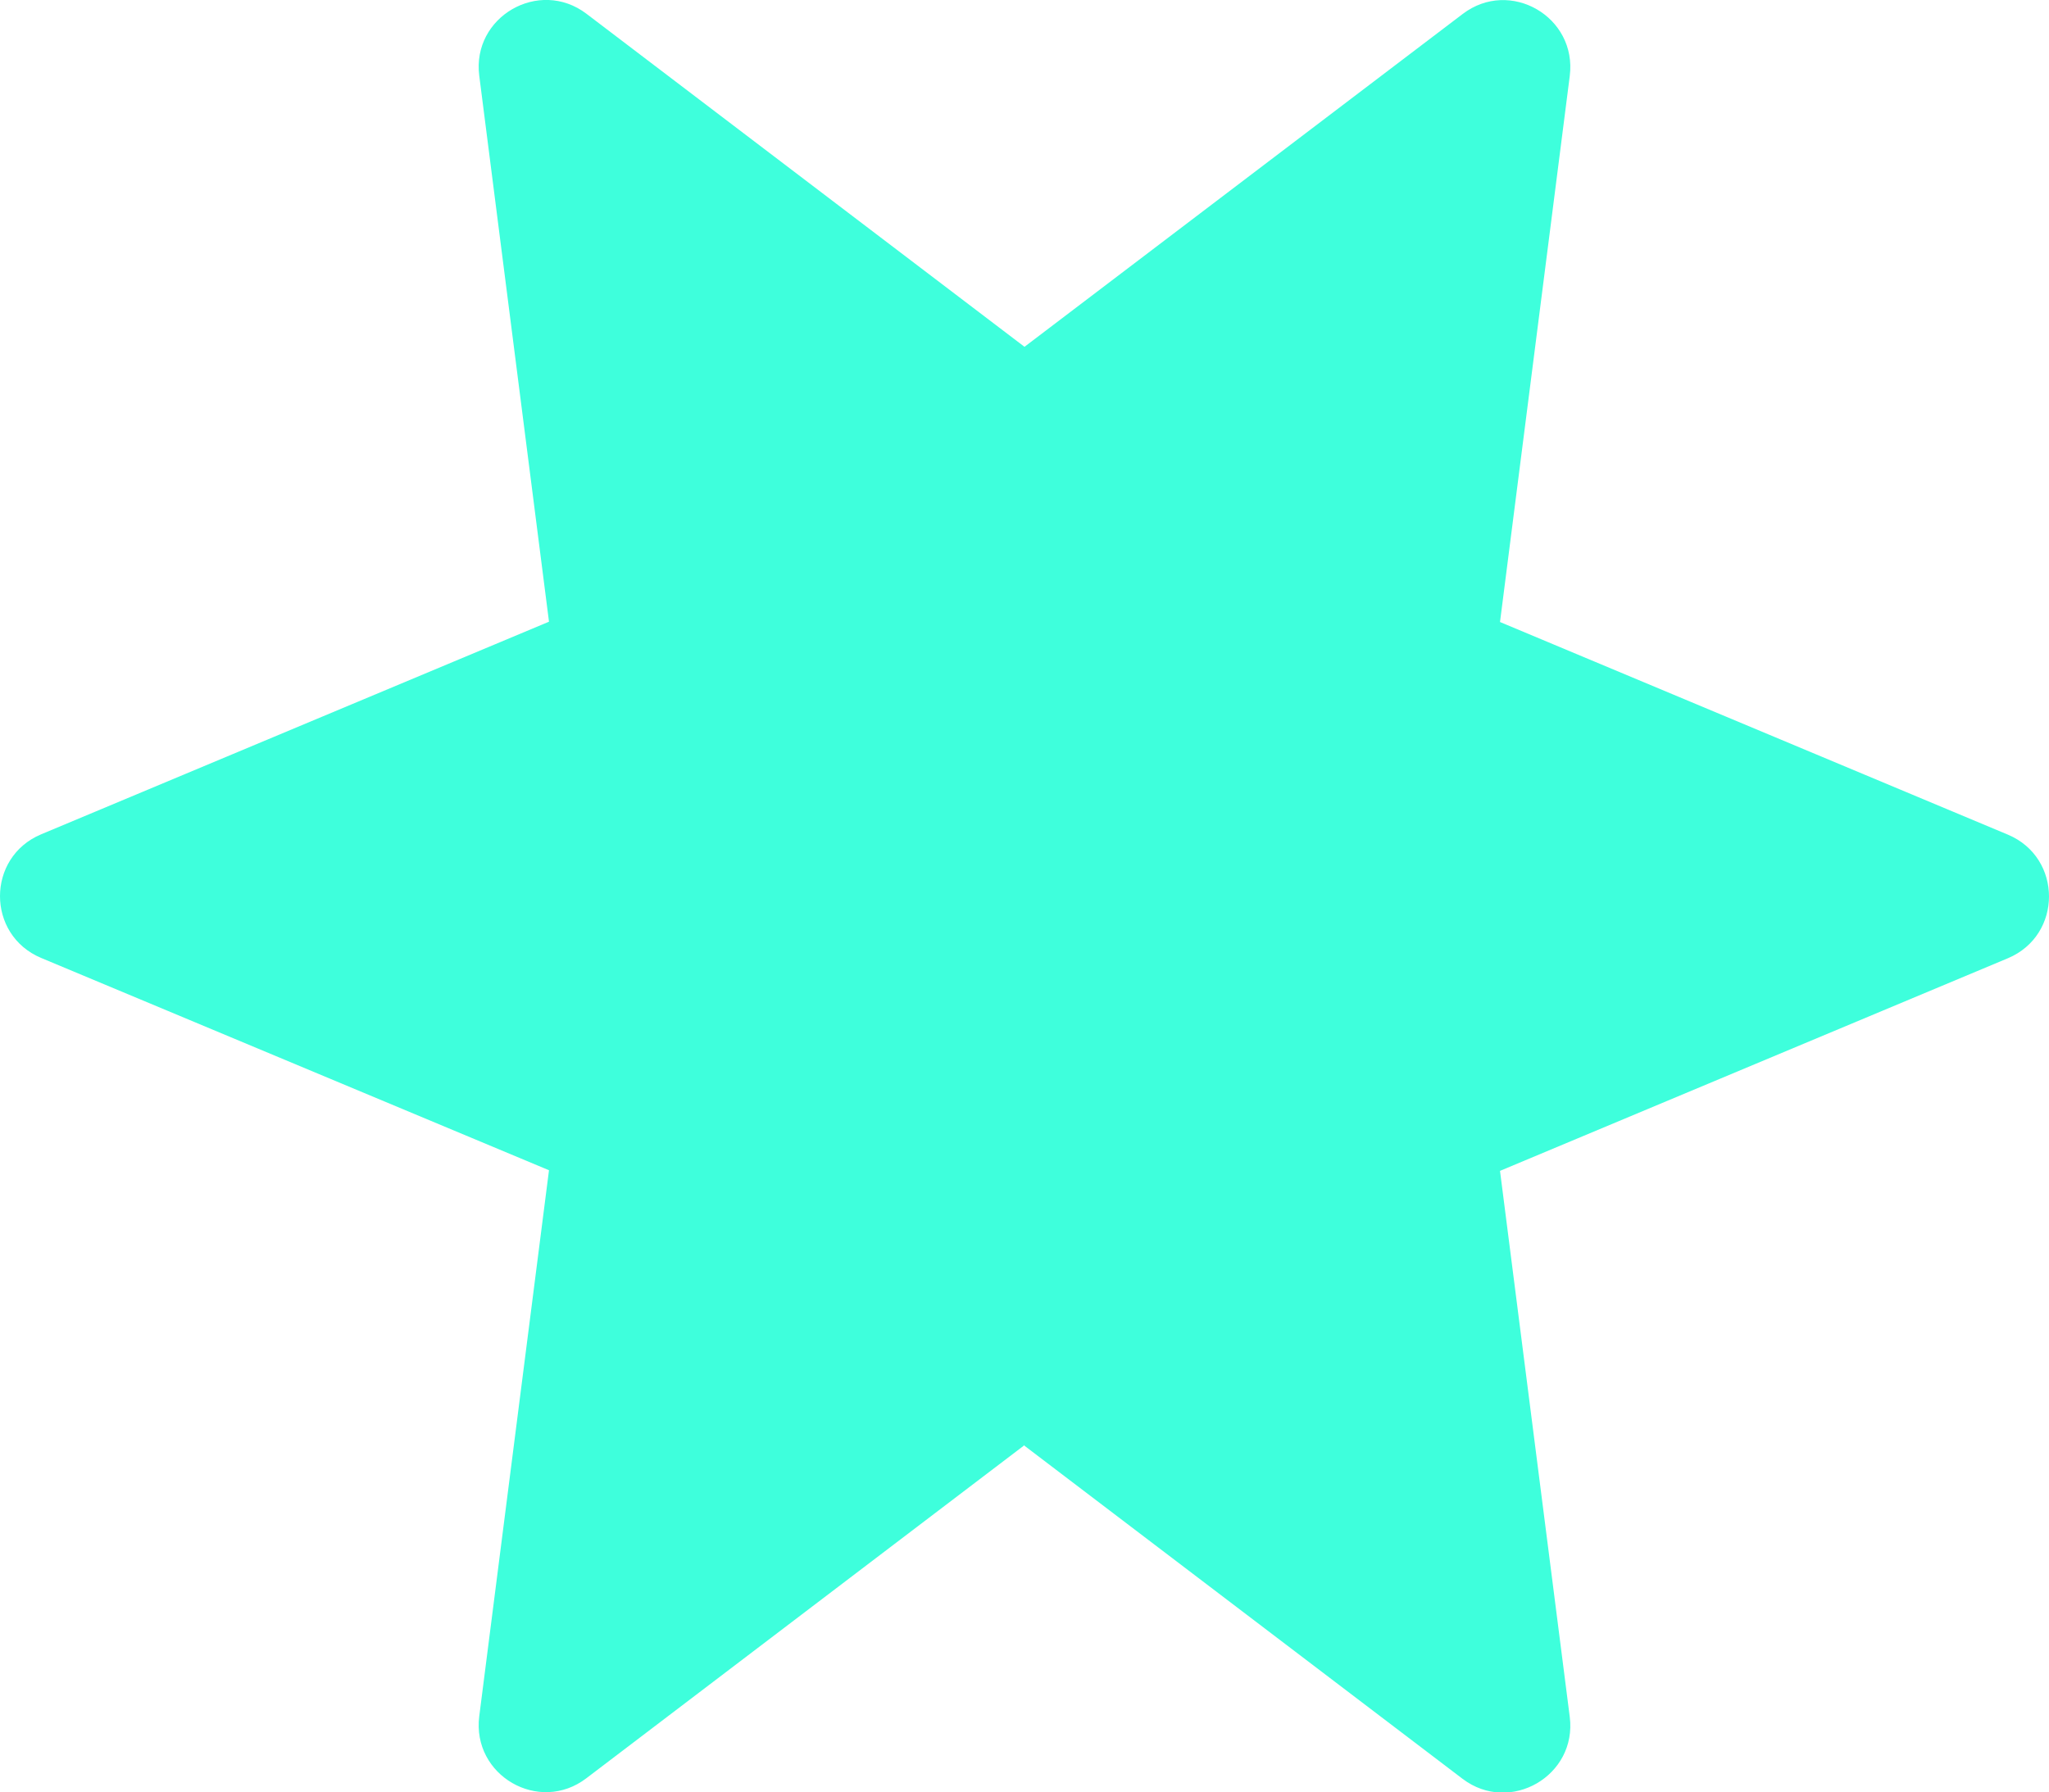 <?xml version="1.0" encoding="UTF-8"?><svg id="Ebene_2" xmlns="http://www.w3.org/2000/svg" viewBox="0 0 65.8 57.57"><defs><style>.cls-1{fill:#3effdc;stroke-width:0px;}</style></defs><g id="Ebene_1-2"><path class="cls-1" d="M32.9,46.42l-14.07,10.7c-1.52,1.16-3.68-.09-3.44-1.99l2.24-17.54L1.32,30.77c-1.76-.74-1.76-3.23,0-3.97l16.31-6.83L15.39,2.43c-.24-1.89,1.92-3.14,3.44-1.99l14.07,10.7L46.97.45c1.52-1.16,3.68.09,3.44,1.99l-2.24,17.54,16.31,6.83c1.76.74,1.76,3.23,0,3.97l-16.31,6.83,2.24,17.54c.24,1.89-1.92,3.14-3.44,1.99l-14.07-10.7Z"/></g></svg>